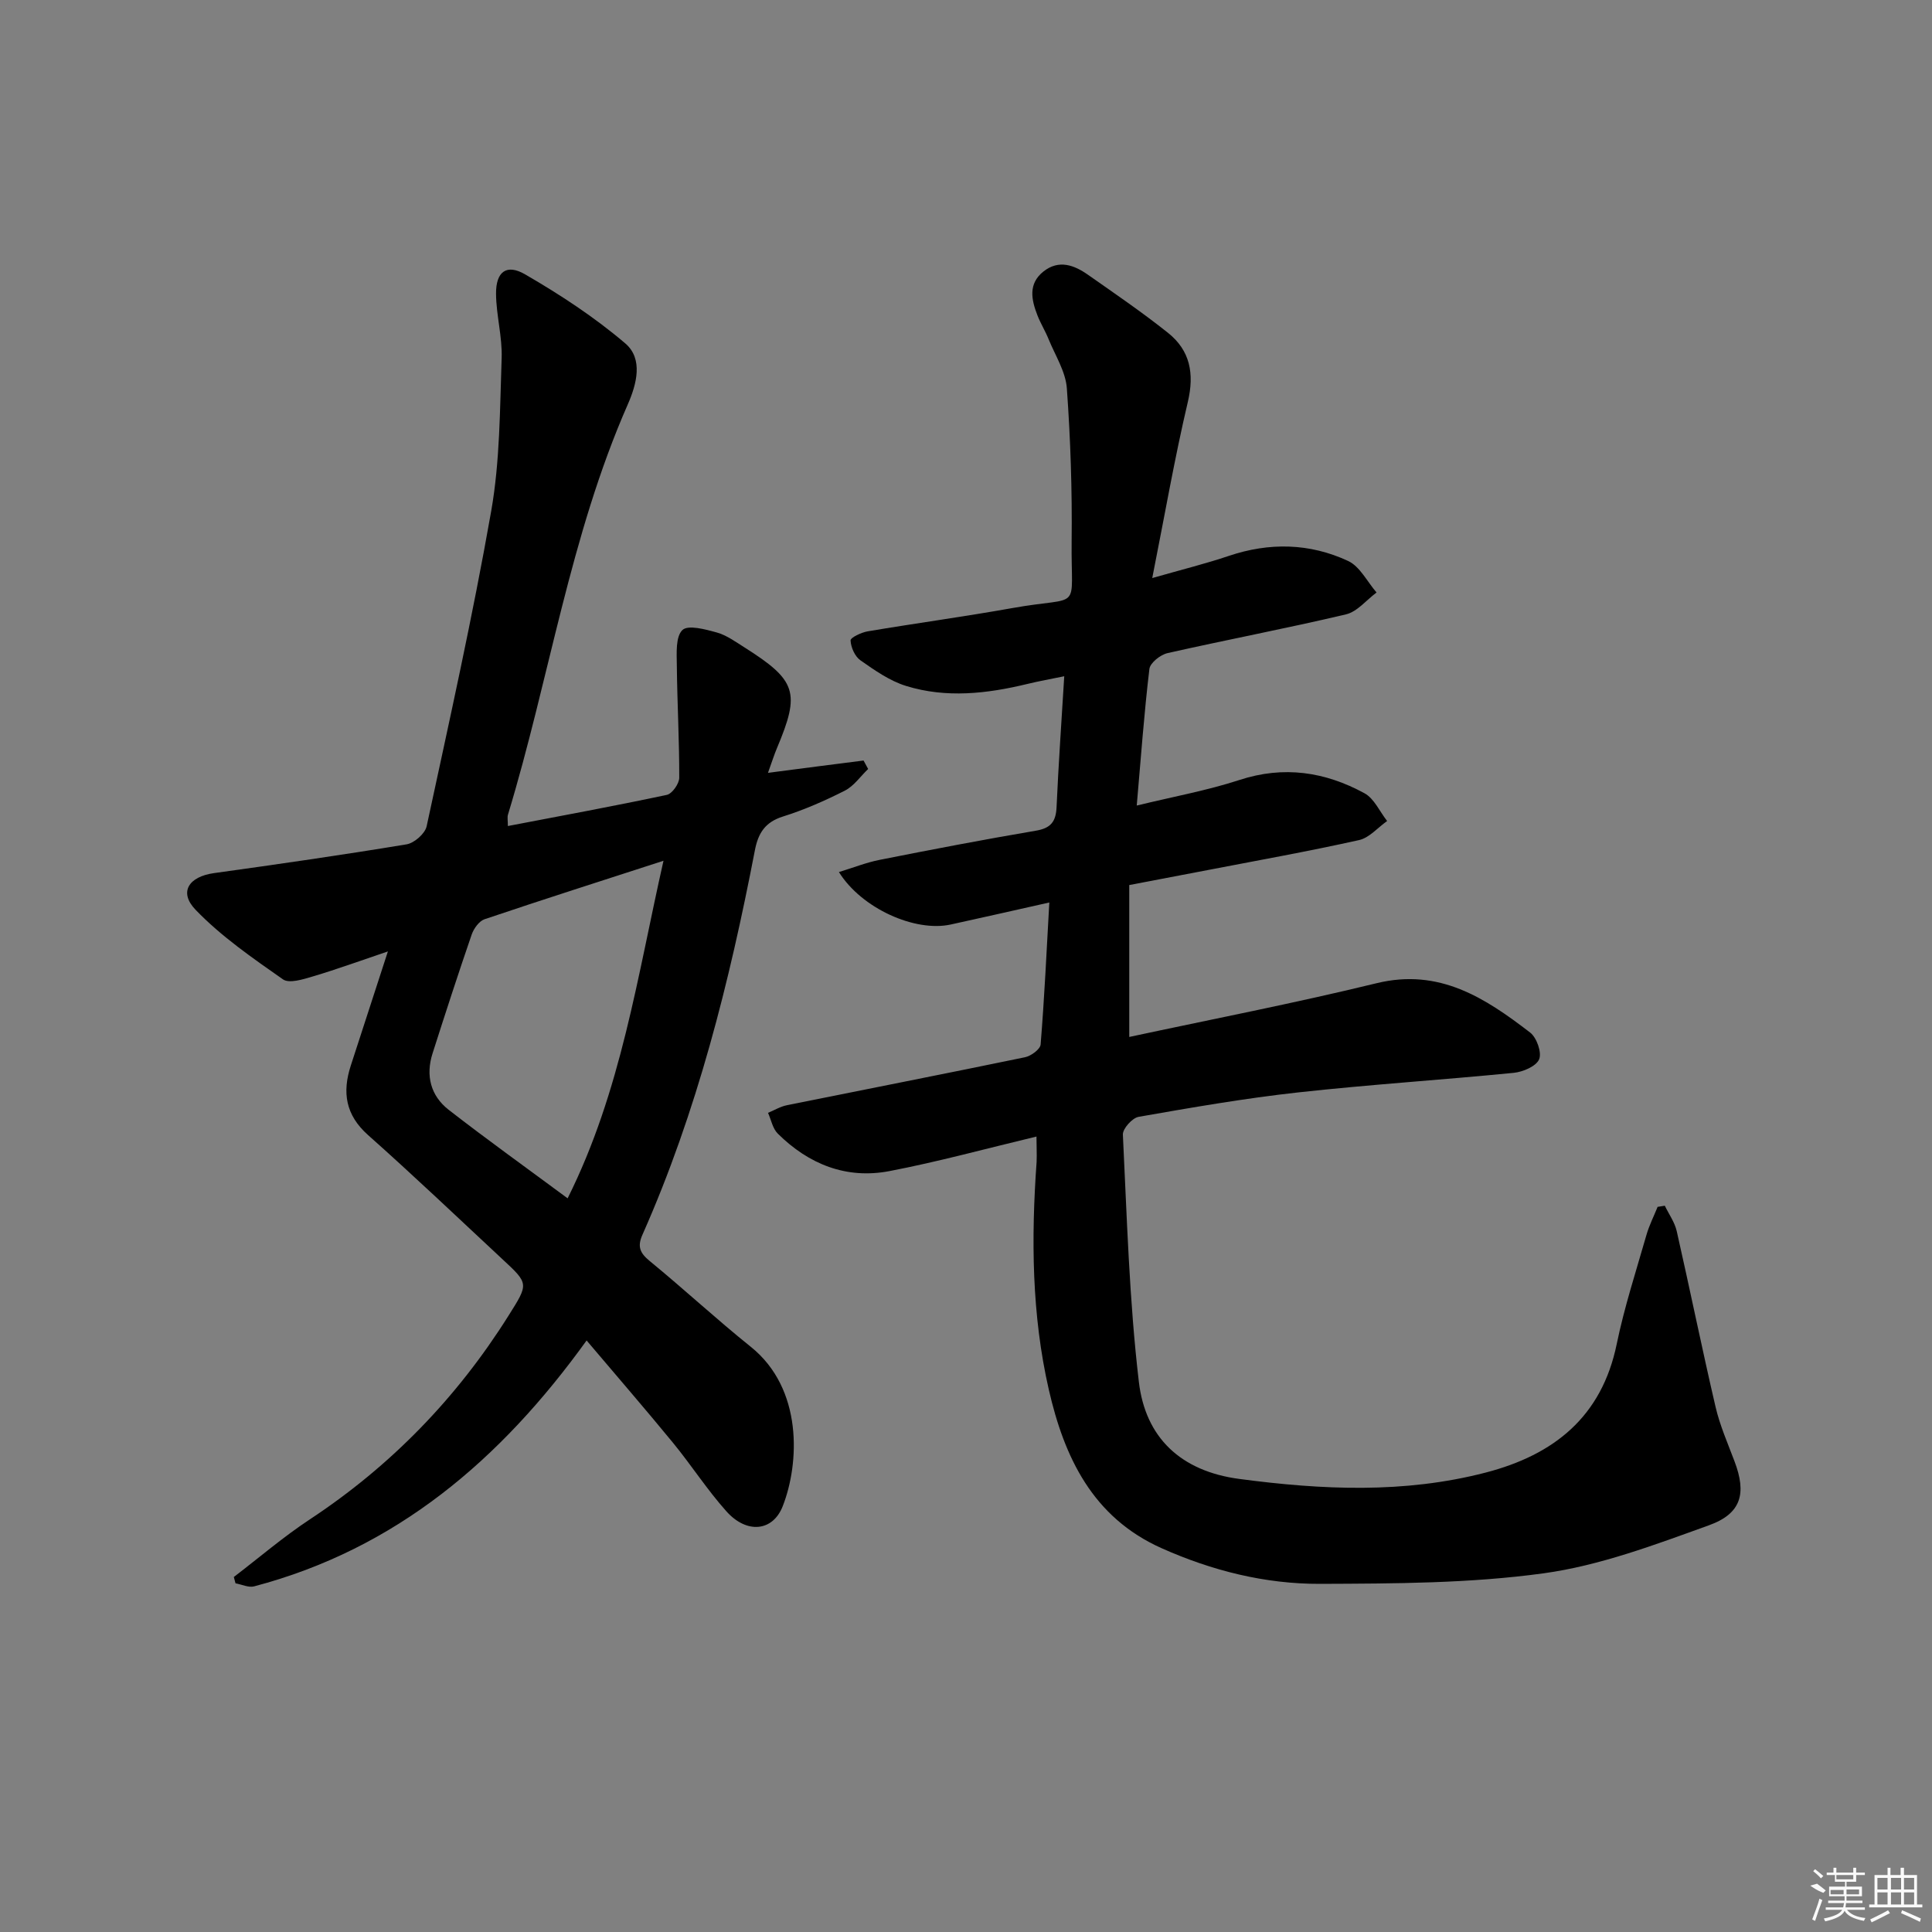<svg enable-background="new 0 0 400 400" viewBox="0 0 400 400" xmlns="http://www.w3.org/2000/svg"><rect x="0" y="0" width="400" height="400" fill="#808080" stroke="none"/><path d="m214.59 235.31c-10.45 2.5-20.36 5.22-30.42 7.15-8.93 1.72-16.74-1.41-23.14-7.76-1.06-1.05-1.37-2.85-2.02-4.3 1.31-.54 2.57-1.31 3.93-1.58 16.42-3.32 32.87-6.53 49.28-9.93 1.25-.26 3.15-1.65 3.23-2.64.78-9.59 1.23-19.21 1.8-29.4-7.26 1.63-13.83 3.12-20.41 4.56-7.39 1.62-18.47-3.33-23.15-10.86 2.96-.9 5.65-1.98 8.45-2.53 10.75-2.13 21.51-4.2 32.31-6.03 3.11-.52 4.16-1.87 4.3-4.87.39-8.78 1.01-17.56 1.59-27.11-2.71.56-5.2 1-7.66 1.6-8.35 2.02-16.79 2.98-25.11.4-3.38-1.05-6.49-3.24-9.44-5.31-1.14-.8-1.96-2.67-2.03-4.1-.03-.59 2.23-1.67 3.56-1.89 9.97-1.68 20-3.04 29.96-4.82 14.66-2.63 12.08 1.17 12.25-13.76.12-10.58-.23-21.18-.99-31.73-.25-3.47-2.41-6.81-3.78-10.18-.68-1.68-1.65-3.24-2.31-4.93-1.26-3.23-1.96-6.55 1.26-9.09 3.18-2.51 6.35-1.32 9.22.7 5.58 3.91 11.22 7.76 16.55 12.01 4.58 3.65 5.49 8.42 4.11 14.3-2.73 11.58-4.76 23.33-7.37 36.47 6.22-1.78 11.09-2.98 15.83-4.58 8.42-2.84 16.77-2.66 24.72 1.04 2.45 1.14 3.95 4.29 5.89 6.53-2.1 1.56-4 3.98-6.34 4.53-12.26 2.9-24.64 5.24-36.93 8.02-1.48.33-3.61 2.02-3.76 3.28-1.1 9.19-1.76 18.43-2.62 28.28 7.5-1.83 14.53-3.1 21.25-5.29 9.2-3.01 17.75-1.7 25.91 2.75 2.01 1.1 3.14 3.79 4.68 5.74-1.93 1.36-3.69 3.48-5.81 3.95-10.36 2.31-20.82 4.18-31.24 6.19-5.21 1.01-10.43 1.99-16.34 3.12v31.45c16.9-3.63 34.16-6.97 51.22-11.13 12.97-3.16 22.47 3.06 31.78 10.22 1.36 1.04 2.45 4.16 1.86 5.54-.62 1.45-3.35 2.61-5.27 2.8-14.89 1.47-29.83 2.42-44.69 4.06-11.04 1.22-22.02 3.13-32.97 5.05-1.31.23-3.32 2.47-3.25 3.69.84 17.08 1.31 34.23 3.31 51.19 1.35 11.47 8.61 18.48 20.81 20.09 17.12 2.27 34.11 3.06 50.99-1.32 14.1-3.66 24.03-11.51 27.14-26.63 1.57-7.62 4-15.07 6.15-22.57.57-1.99 1.53-3.87 2.31-5.81.5-.08.99-.16 1.49-.24.84 1.75 2.05 3.42 2.47 5.27 2.75 12.11 5.22 24.29 8.04 36.39.9 3.86 2.53 7.55 3.93 11.28 2.49 6.59 1.47 10.79-5.32 13.23-11.18 4.03-22.57 8.34-34.23 9.94-15.24 2.09-30.83 2.12-46.27 2.18-11.35.04-22.34-2.71-32.82-7.39-14.32-6.4-20.16-18.92-23.34-32.84-3.54-15.48-3.66-31.32-2.52-47.15.07-1.63-.03-3.25-.03-5.23z"/><path d="m105.15 171.02c11.23-2.15 22.11-4.15 32.91-6.45 1.1-.23 2.57-2.32 2.57-3.55.02-7.76-.42-15.51-.5-23.27-.03-2.53-.27-5.94 1.16-7.31 1.17-1.12 4.77-.14 7.12.51 2.02.57 3.86 1.91 5.68 3.06 10.86 6.87 11.63 9.34 6.77 20.88-.57 1.35-1.01 2.76-1.86 5.12 3.86-.5 7-.91 10.15-1.32 3.21-.41 6.43-.82 9.64-1.23.32.58.63 1.16.95 1.75-1.59 1.52-2.93 3.51-4.8 4.47-4.13 2.1-8.44 3.99-12.86 5.38-3.68 1.16-5.11 3.44-5.79 6.99-5.26 27.26-11.97 54.11-23.28 79.59-1.08 2.43-.54 3.76 1.49 5.43 7.08 5.8 13.8 12.04 20.94 17.77 10.84 8.69 10.09 24.11 6.62 32.99-2.06 5.28-7.47 5.78-11.67 1.07-3.98-4.45-7.24-9.53-11.03-14.16-5.77-7.03-11.73-13.91-17.91-21.21-17.84 24.77-39.48 43.16-68.84 50.91-1.15.3-2.56-.4-3.85-.63-.12-.44-.23-.88-.35-1.31 5.22-3.99 10.24-8.3 15.71-11.91 16.81-11.09 30.46-25.17 41.16-42.19 4.16-6.62 4.25-6.59-1.22-11.66-9.24-8.61-18.41-17.34-27.86-25.74-4.68-4.16-5.37-8.85-3.57-14.39 2.46-7.54 4.91-15.09 7.68-23.63-5.75 1.94-10.61 3.72-15.57 5.19-1.99.59-4.85 1.5-6.15.6-6.32-4.43-12.79-8.89-18.1-14.41-3.55-3.69-1.37-6.87 3.81-7.59 13.31-1.85 26.62-3.76 39.88-5.96 1.59-.26 3.82-2.22 4.15-3.73 4.68-21.72 9.53-43.41 13.37-65.28 1.82-10.36 1.79-21.07 2.16-31.63.16-4.43-1.13-8.9-1.16-13.36-.03-4.55 2.16-6.25 6.03-4 7.25 4.2 14.36 8.86 20.72 14.28 3.76 3.2 2.37 8.44.52 12.65-11.97 27.23-16.22 56.71-24.8 84.92-.17.55-.02 1.22-.02 2.36zm32.22 7.19c-12.85 4.17-24.98 8.03-37.03 12.1-1.14.38-2.25 1.93-2.68 3.17-2.81 8.16-5.47 16.37-8.1 24.6-1.47 4.59-.41 8.78 3.34 11.7 7.99 6.21 16.22 12.1 24.62 18.32 11.11-22.23 14.45-46.07 19.85-69.89z"/><g fill="#fafafa"><path d="m374.8 390.4 1.4-.4c.7.5 1.3 1 1.8 1.4l-.5.5c-1.5-.6-2.1-1.1-2.7-1.5zm1 7.3-.6-.3c.5-1.4 1.1-2.8 1.5-4.3.2.1.4.2.6.3-.5 1.3-1 2.8-1.5 4.3zm-.4-10.3.4-.4c.4.3 1 .8 1.7 1.4l-.5.5c-.4-.5-1-1-1.6-1.5zm2.5.3h1.7v-1h.6v1h3.5v-1h.6v1h1.8v.5h-1.8v1.4h-2v1h3.2v2h-3.2v.9h3.3v.5h-3.4c0 .3-.1.6-.1.9h4v.5h-3.7c.7.9 1.9 1.5 3.8 1.7-.1.2-.2.4-.3.6-2.1-.4-3.5-1.1-4-2.1-.4 1-1.8 1.7-4 2.2-.1-.2-.2-.4-.3-.6 2.1-.4 3.4-1 3.8-1.8h-3.4v-.5h3.6c.1-.3.1-.6.2-.9h-3.3v-.5h3.4c0-.3 0-.6 0-.9h-3.2v-2h3.3v-1h-2.1v-1.4h-1.7v-.5zm1.1 3.5v1h2.7c0-.3 0-.4 0-.4 0-.1 0-.2 0-.2 0-.1 0-.2 0-.3h-2.7zm1.2-3v.9h3.5v-.9zm4.7 3h-2.6v.6.4h2.6z"/><path d="m393.6 386.7h.6v1.5h2.7v6.1h1.1v.6h-11v-.6h1.1v-6.1h2.7v-1.5h.6v1.5h2.1v-1.5zm-2.7 8.8.4.6c-1.2.6-2.5 1.3-3.8 1.9-.1-.2-.2-.4-.3-.6 1.2-.6 2.5-1.2 3.7-1.9zm-2.2-6.7v2.4h2.1v-2.4zm0 3v2.5h2.1v-2.5zm2.8-3v2.4h2.1v-2.4zm0 3v2.5h2.1v-2.5zm6 6.1c-1.4-.7-2.7-1.3-3.9-1.8l.2-.6c1.5.6 2.7 1.2 3.9 1.7zm-1.2-9.1h-2.1v2.4h2.1zm-2.1 3v2.5h2.1v-2.5z"/></g></svg>